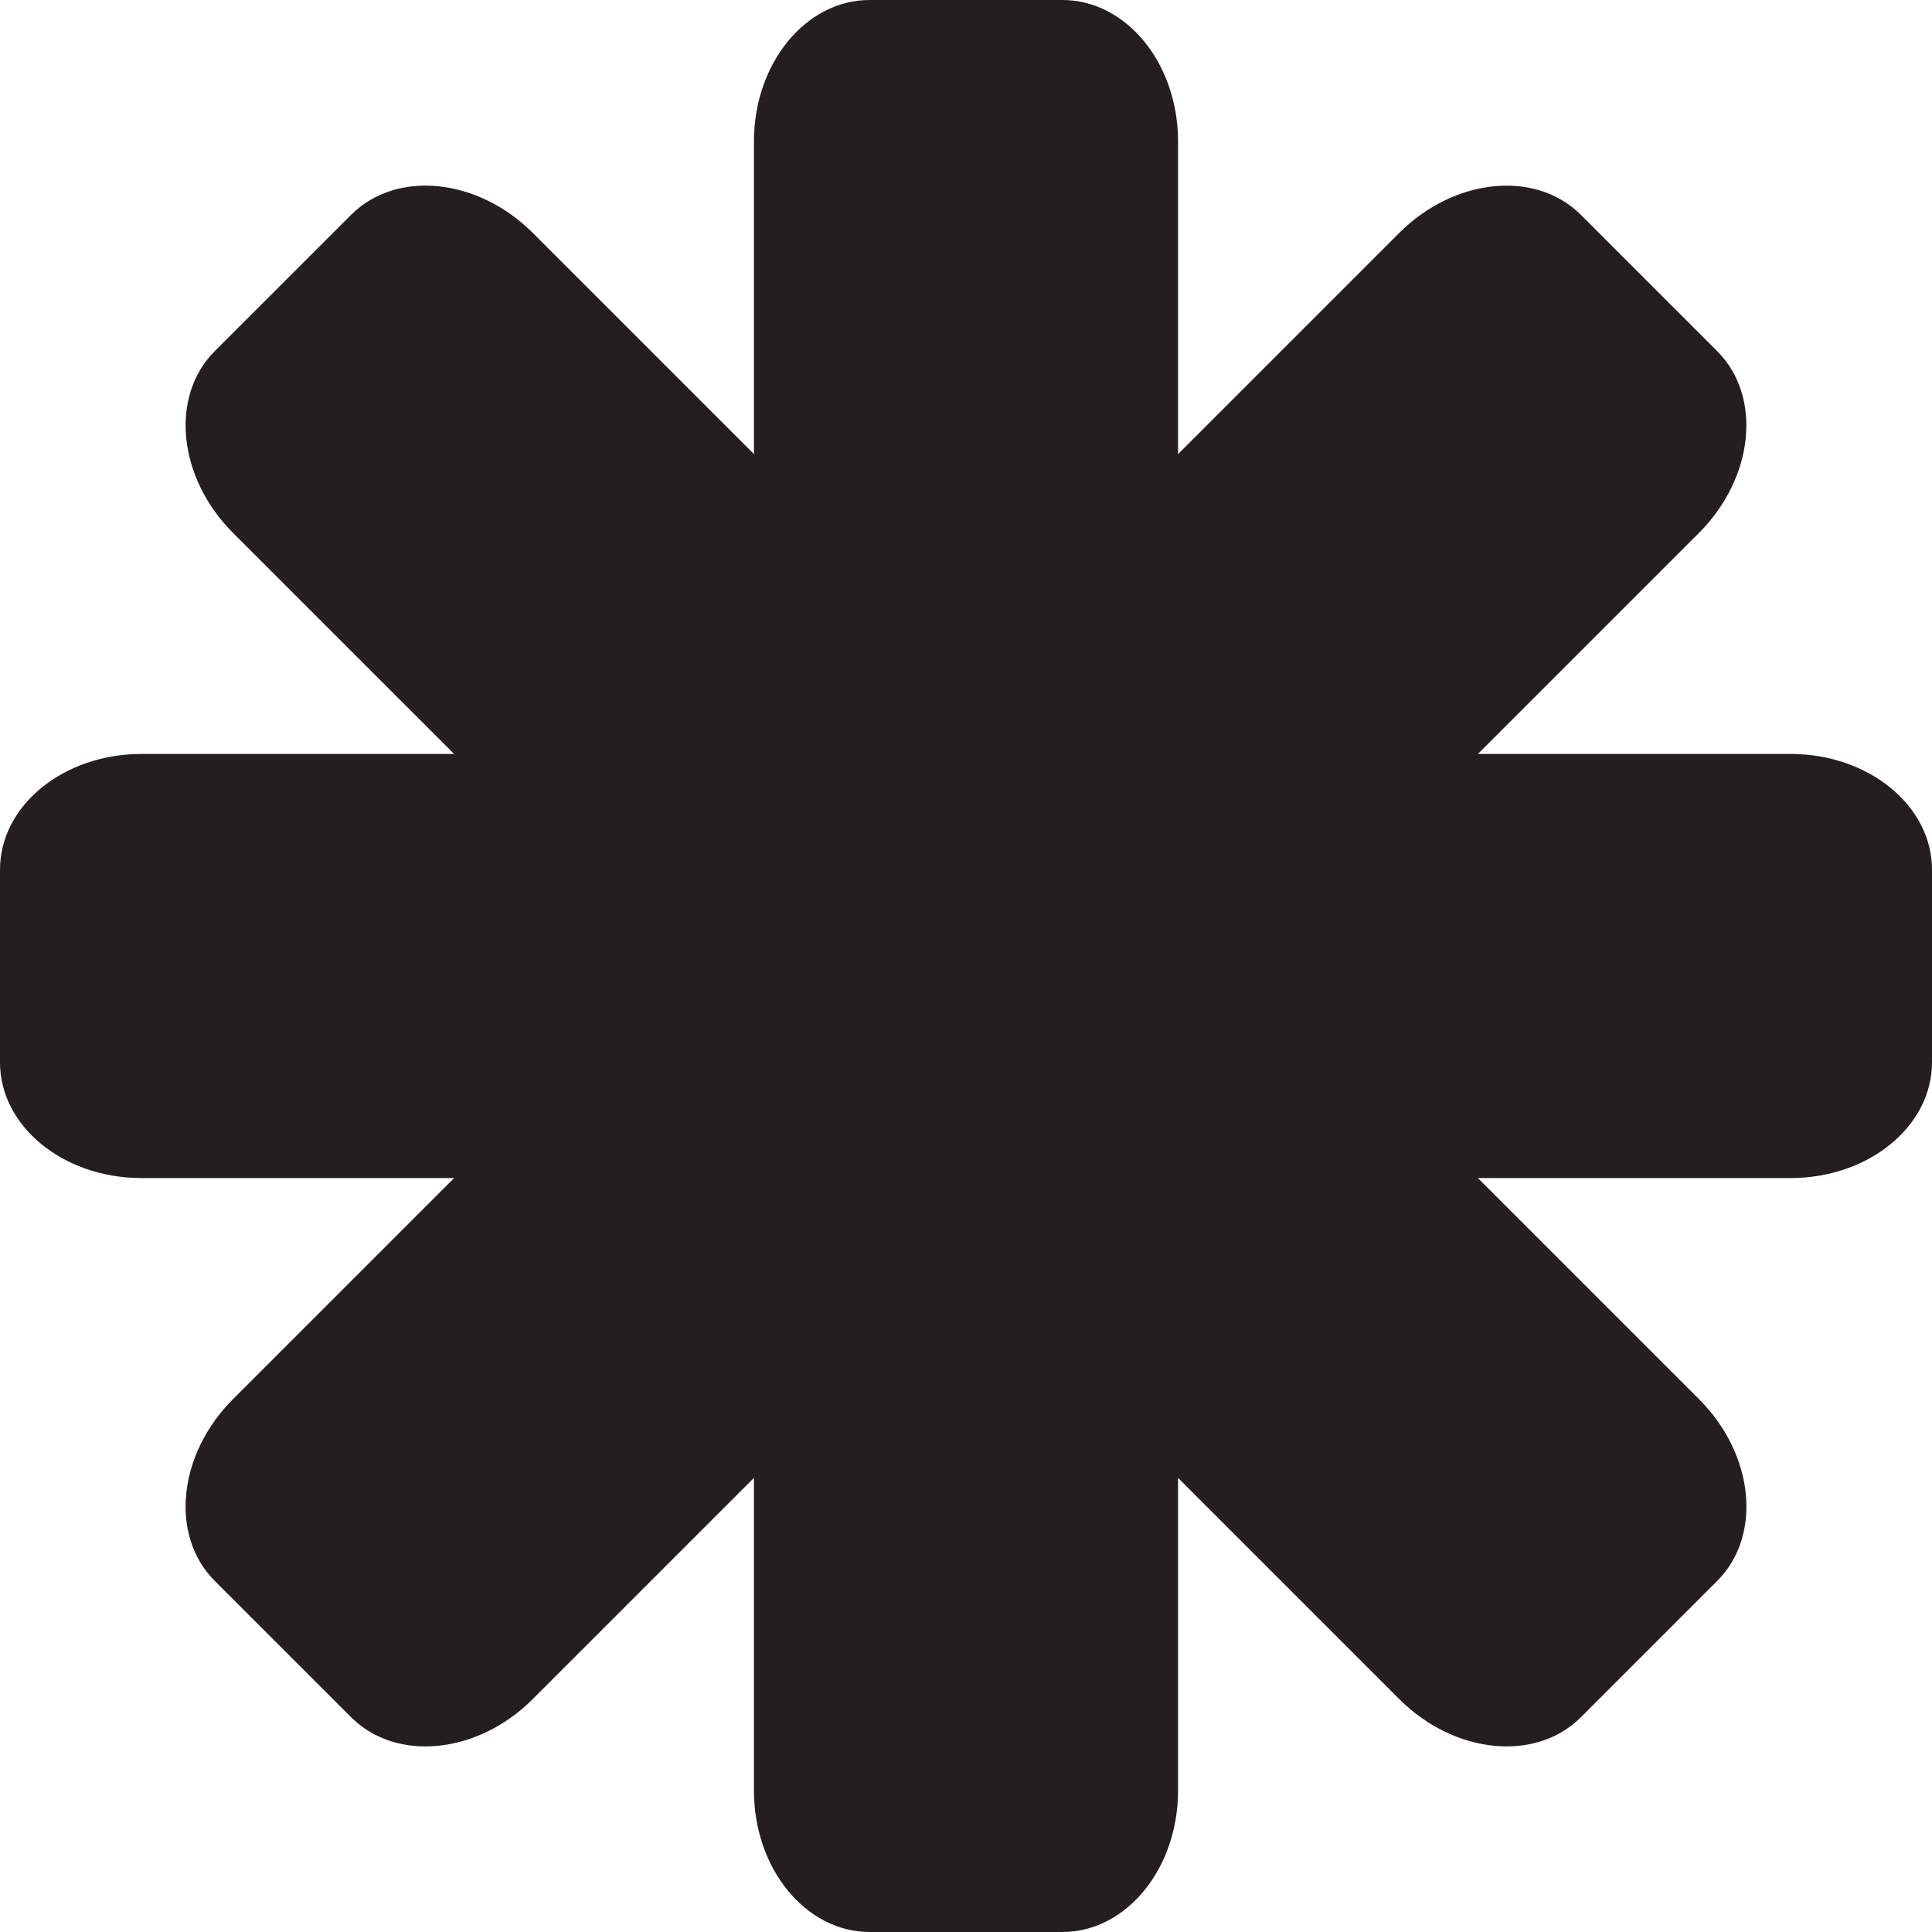 <?xml version="1.0" ?><!DOCTYPE svg  PUBLIC '-//W3C//DTD SVG 1.1//EN'  'http://www.w3.org/Graphics/SVG/1.1/DTD/svg11.dtd'><svg enable-background="new 0 0 41 41" height="41px" id="Layer_1" version="1.1" viewBox="0 0 41 41" width="41px" xml:space="preserve" xmlns="http://www.w3.org/2000/svg" xmlns:xlink="http://www.w3.org/1999/xlink"><path d="M38,16h-6.636l4.691-4.691c1.171-1.171,1.345-2.898,0.386-3.857l-2.893-2.893  c-0.958-0.958-2.686-0.785-3.856,0.386L25,9.637V3c0-1.656-1.099-3-2.454-3h-4.091C17.099,0,16,1.343,16,3v6.636l-4.691-4.691  C10.137,3.773,8.41,3.6,7.451,4.559L4.558,7.451C3.6,8.409,3.773,10.137,4.944,11.308L9.637,16H3c-1.656,0-3,1.099-3,2.455v4.09  C0,23.901,1.344,25,3,25h6.637l-4.693,4.693c-1.171,1.171-1.345,2.898-0.386,3.856l2.893,2.893c0.959,0.959,2.686,0.786,3.856-0.386  L16,31.363V38c0,1.656,1.099,3,2.455,3h4.091C23.901,41,25,39.656,25,38v-6.637l4.693,4.693c1.171,1.171,2.897,1.345,3.856,0.386  l2.893-2.893c0.959-0.959,0.786-2.686-0.386-3.856L31.363,25H38c1.656,0,3-1.099,3-2.455v-4.09C41,17.099,39.656,16,38,16z" fill="#231F20"/></svg>